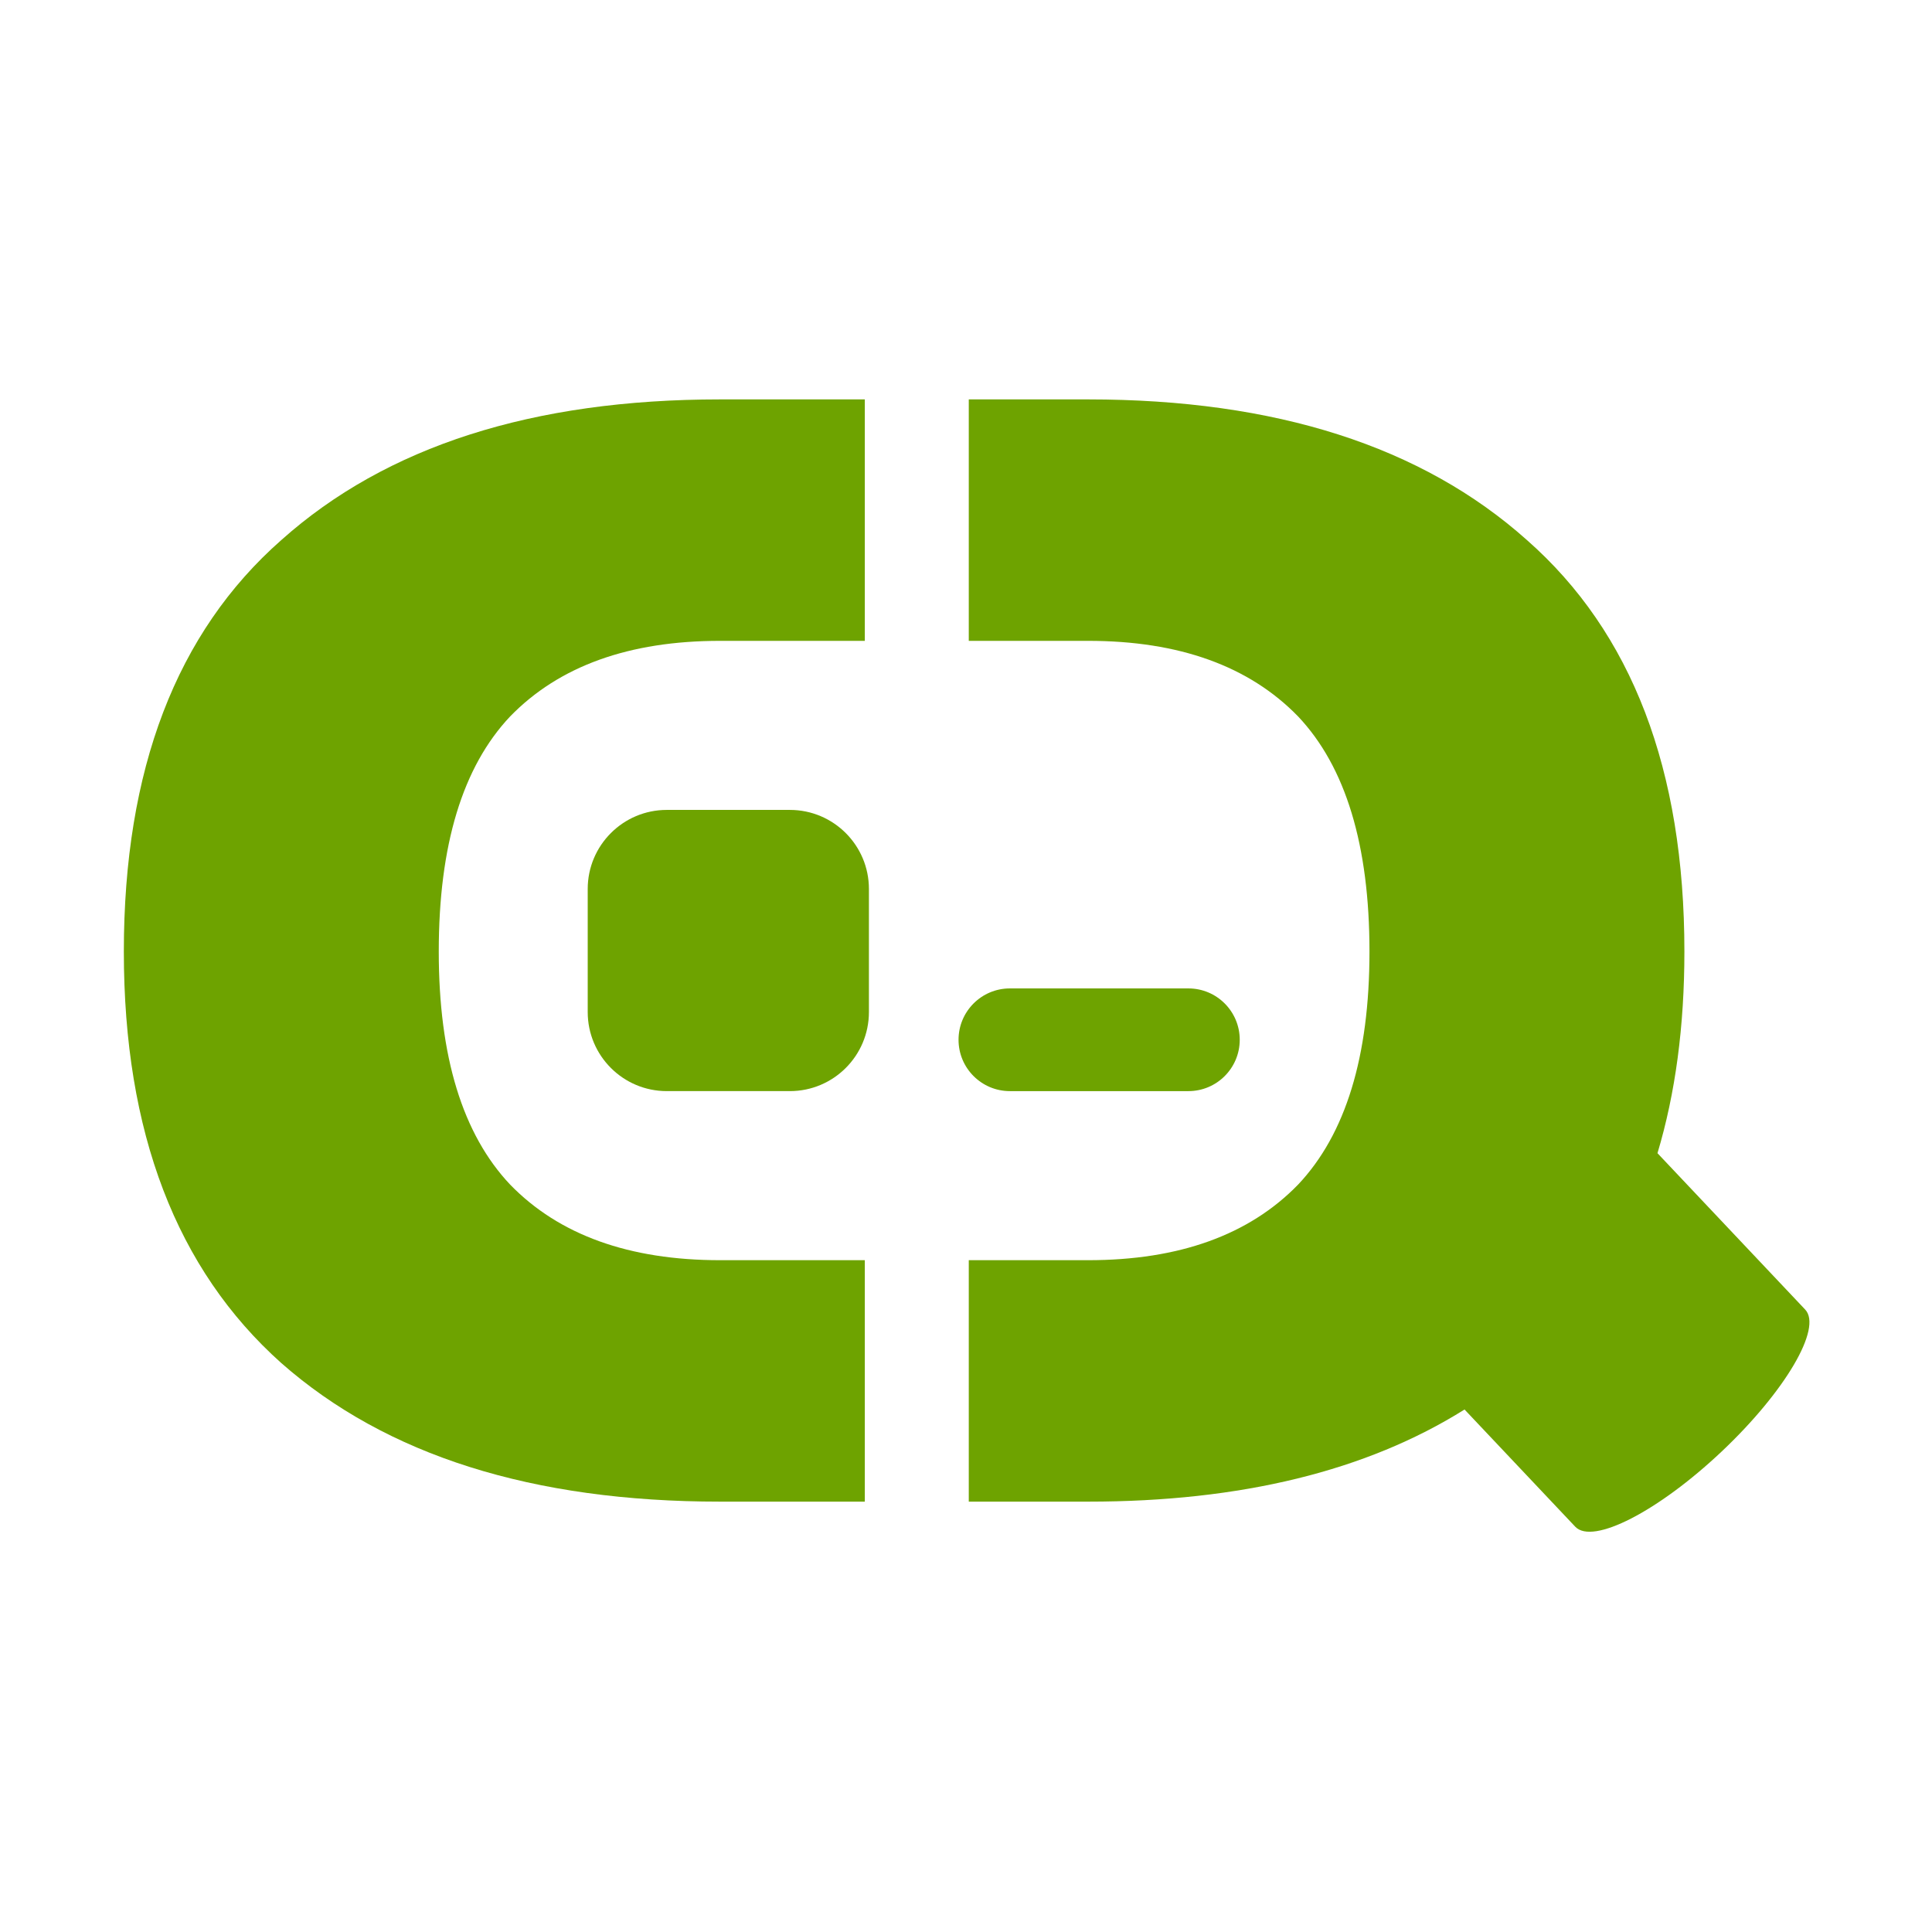 <svg xmlns="http://www.w3.org/2000/svg" version="1.1" xmlns:xlink="http://www.w3.org/1999/xlink" width="1000" height="1000"><style>
    #light-icon {
      display: inline;
    }
    #dark-icon {
      display: none;
    }

    @media (prefers-color-scheme: dark) {
      #light-icon {
        display: none;
      }
      #dark-icon {
        display: inline;
      }
    }
  </style><g id="light-icon"><svg xmlns="http://www.w3.org/2000/svg" version="1.1" xmlns:xlink="http://www.w3.org/1999/xlink" width="1000" height="1000"><g><g transform="matrix(3.205,0,0,3.205,0,142.628)"><svg xmlns="http://www.w3.org/2000/svg" version="1.1" xmlns:xlink="http://www.w3.org/1999/xlink" width="312" height="223"><svg width="312" height="223" viewBox="0 0 312 223" fill="none" xmlns="http://www.w3.org/2000/svg">
<path d="M175.732 20C206.021 20 229.643 27.573 246.596 42.717C263.549 57.636 272.025 79.788 272.025 109.174C272.025 121.225 270.574 132.078 267.678 141.735L291.53 166.987C294.339 169.962 288.304 180.224 278.051 189.908C267.797 199.593 257.207 205.032 254.398 202.057L236.52 183.13C220.69 193.047 200.428 198.009 175.732 198.009H156.455V159.016H175.732C190.424 159.016 201.725 154.947 209.637 146.809C217.322 138.672 221.166 126.127 221.166 109.174C221.166 91.994 217.322 79.337 209.637 71.199C201.725 63.062 190.424 58.993 175.732 58.993H156.455V20H175.732Z" fill="#6EA300"></path>
<path d="M139.665 58.993H116.294C101.601 58.993 90.298 63.062 82.387 71.199C74.702 79.337 70.859 91.995 70.859 109.174C70.859 126.126 74.702 138.672 82.387 146.809C90.298 154.947 101.601 159.016 116.294 159.016H139.665V198.009H116.294C86.004 198.009 62.383 190.549 45.43 175.63C28.477 160.485 20 138.333 20 109.174C20 79.788 28.477 57.636 45.43 42.717C62.383 27.573 86.004 20 116.294 20H139.665V58.993Z" fill="#6EA300"></path>
<path d="M127.559 86.297C134.611 86.297 140.328 92.014 140.328 99.066V118.941C140.328 125.993 134.611 131.71 127.559 131.71H107.684C100.632 131.71 94.914 125.993 94.914 118.941V99.066C94.914 92.014 100.632 86.297 107.684 86.297H127.559Z" fill="#6EA300"></path>
<path d="M191.922 115.125C196.502 115.125 200.214 118.839 200.214 123.419C200.214 127.999 196.502 131.711 191.922 131.711H163.093C158.513 131.711 154.801 127.999 154.801 123.419C154.801 118.839 158.513 115.125 163.093 115.125H191.922Z" fill="#6EA300"></path>
</svg></svg></g></g></svg></g><g id="dark-icon"><svg xmlns="http://www.w3.org/2000/svg" version="1.1" xmlns:xlink="http://www.w3.org/1999/xlink" width="1000" height="1000"><g><g transform="matrix(3.205,0,0,3.205,0,142.628)"><svg xmlns="http://www.w3.org/2000/svg" version="1.1" xmlns:xlink="http://www.w3.org/1999/xlink" width="312" height="223"><svg width="312" height="223" viewBox="0 0 312 223" fill="none" xmlns="http://www.w3.org/2000/svg">
<path d="M175.732 20C206.021 20 229.643 27.573 246.596 42.717C263.549 57.636 272.025 79.788 272.025 109.174C272.025 121.225 270.574 132.078 267.678 141.735L291.53 166.987C294.339 169.962 288.304 180.224 278.051 189.908C267.797 199.593 257.207 205.032 254.398 202.057L236.52 183.13C220.69 193.047 200.428 198.009 175.732 198.009H156.455V159.016H175.732C190.424 159.016 201.725 154.947 209.637 146.809C217.322 138.672 221.166 126.127 221.166 109.174C221.166 91.994 217.322 79.337 209.637 71.199C201.725 63.062 190.424 58.993 175.732 58.993H156.455V20H175.732Z" fill="#BAFF2A"></path>
<path d="M139.665 58.993H116.294C101.601 58.993 90.298 63.062 82.387 71.199C74.702 79.337 70.859 91.995 70.859 109.174C70.859 126.126 74.702 138.672 82.387 146.809C90.298 154.947 101.601 159.016 116.294 159.016H139.665V198.009H116.294C86.004 198.009 62.383 190.549 45.43 175.63C28.477 160.485 20 138.333 20 109.174C20 79.788 28.477 57.636 45.43 42.717C62.383 27.573 86.004 20 116.294 20H139.665V58.993Z" fill="#BAFF2A"></path>
<path d="M127.559 86.297C134.611 86.297 140.328 92.014 140.328 99.066V118.941C140.328 125.993 134.611 131.71 127.559 131.71H107.684C100.632 131.71 94.914 125.993 94.914 118.941V99.066C94.914 92.014 100.632 86.297 107.684 86.297H127.559Z" fill="#BAFF2A"></path>
<path d="M191.922 115.125C196.502 115.125 200.214 118.839 200.214 123.419C200.214 127.999 196.502 131.711 191.922 131.711H163.093C158.513 131.711 154.801 127.999 154.801 123.419C154.801 118.839 158.513 115.125 163.093 115.125H191.922Z" fill="#BAFF2A"></path>
</svg></svg></g></g></svg></g></svg>